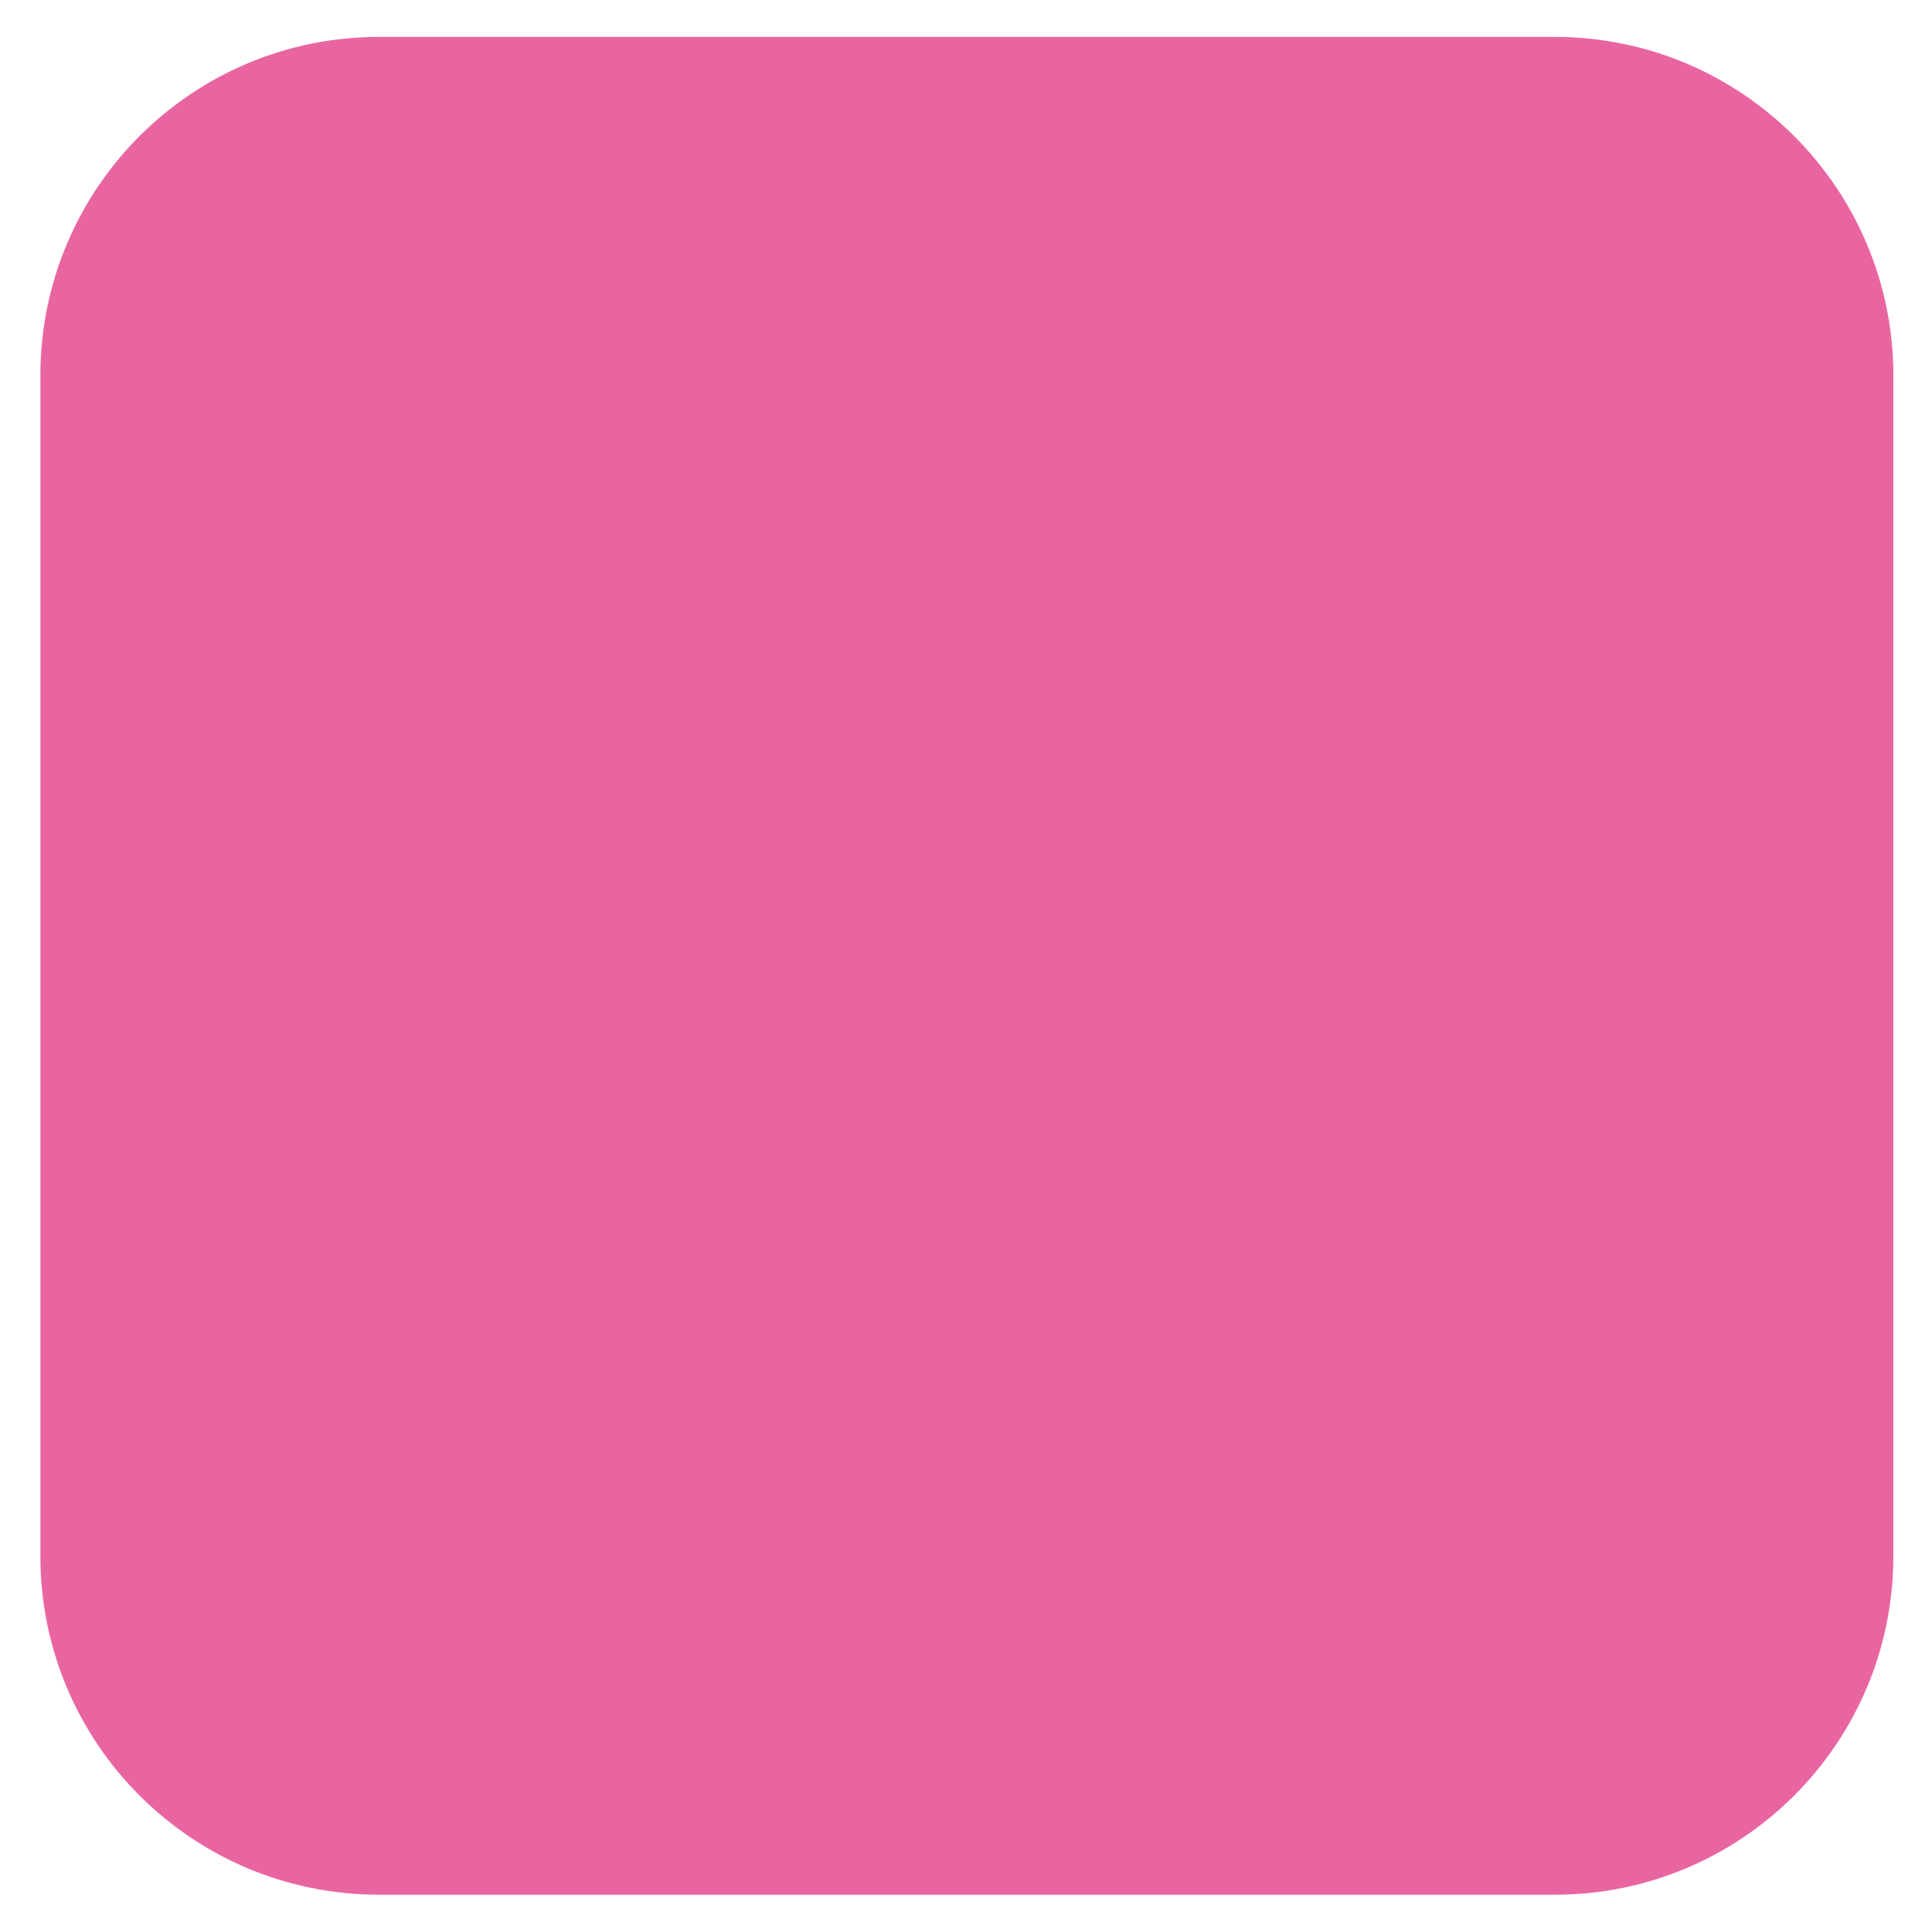 <?xml version="1.0" encoding="UTF-8"?>
<svg id="Warstwa_1" xmlns="http://www.w3.org/2000/svg" version="1.1" viewBox="0 0 1000 1000">
  <!-- Generator: Adobe Illustrator 29.2.1, SVG Export Plug-In . SVG Version: 2.1.0 Build 116)  -->
  <defs>
    <style>
      .st0 {
        fill: #e965a2;
      }
    </style>
  </defs>
  <path class="st0" d="M196.2,19.1C99.3,19.1,20.9,97.6,20.9,194.4v611c0,96.9,78.5,175.3,175.3,175.3h608.5c96.9,0,175.3-78.5,175.3-175.3V194.4c0-96.8-78.5-175.3-175.3-175.3,0,0-608.5,0-608.5,0Z"/>
</svg>